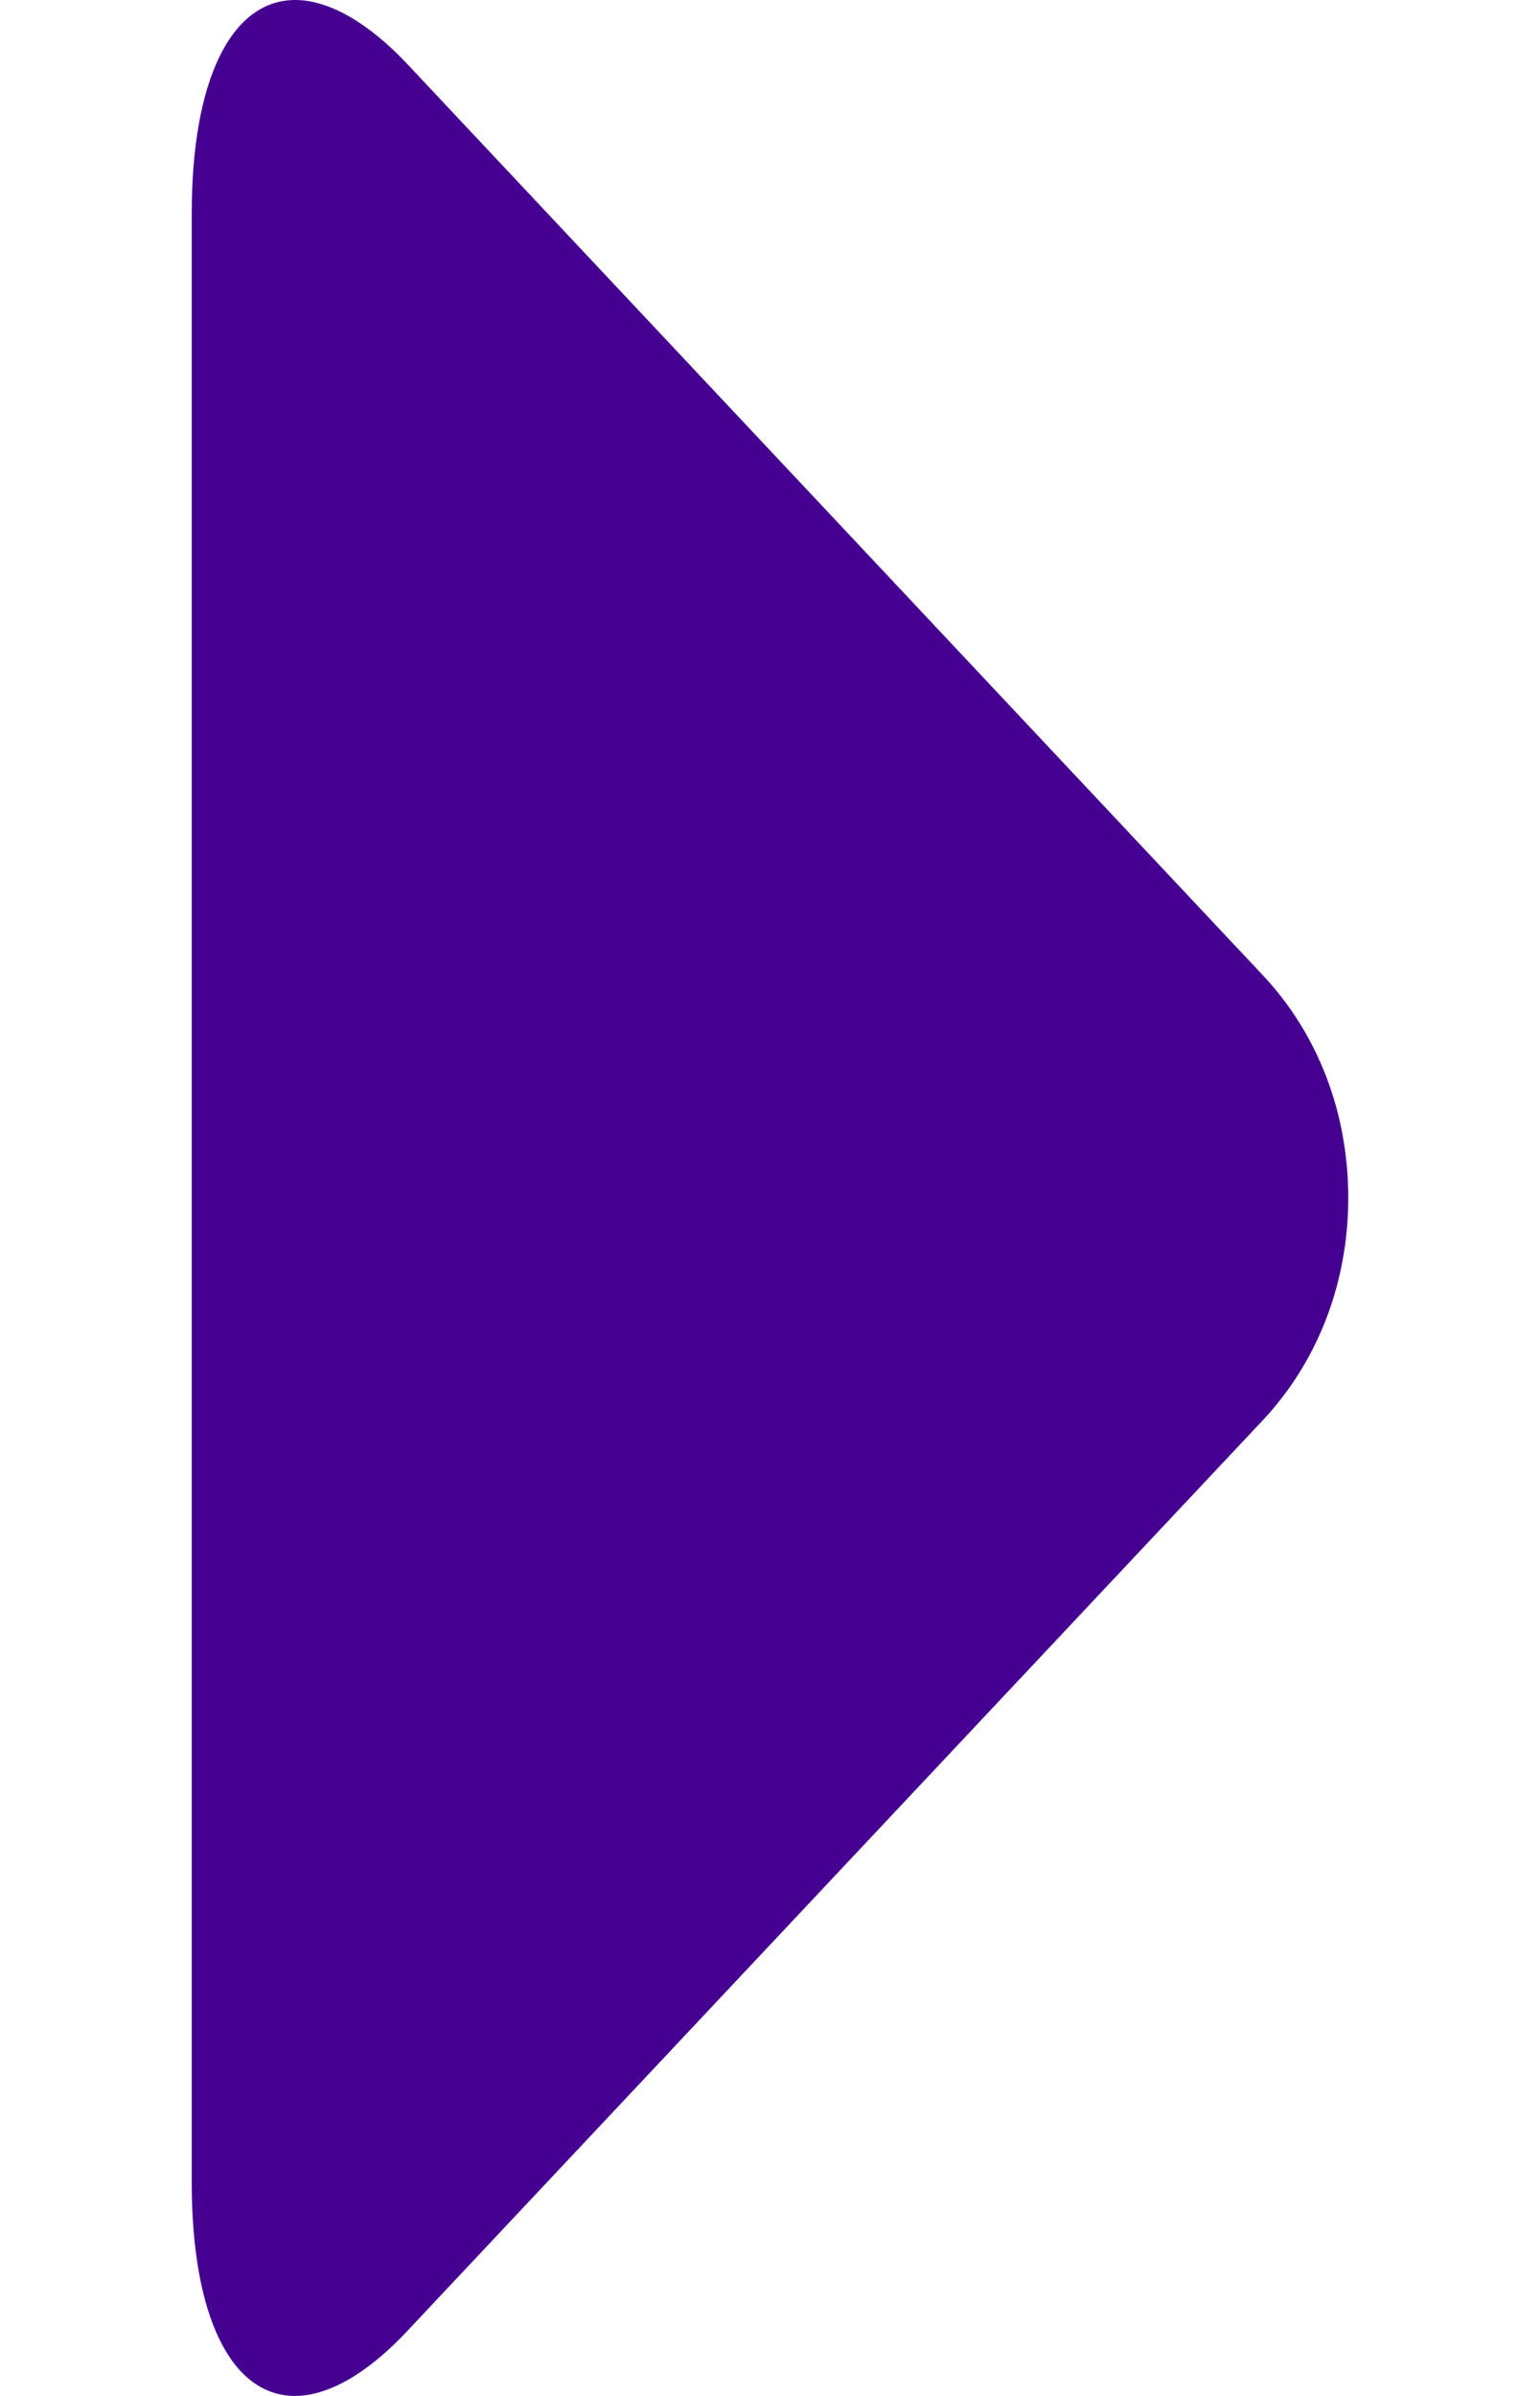 <svg xmlns="http://www.w3.org/2000/svg" width="18" height="28" viewBox="0 0 18 28" fill="none"><path d="M14.763 11.4L4.764 0.752C4.303 0.26 3.838 0 3.451 0C2.703 0 2.241 0.933 2.241 2.496V25.508C2.241 27.069 2.703 28 3.448 28C3.836 28 4.294 27.739 4.756 27.246L14.759 16.599C15.403 15.913 15.759 14.99 15.759 13.999C15.759 13.008 15.407 12.086 14.763 11.4Z" fill="#450092"></path></svg>
